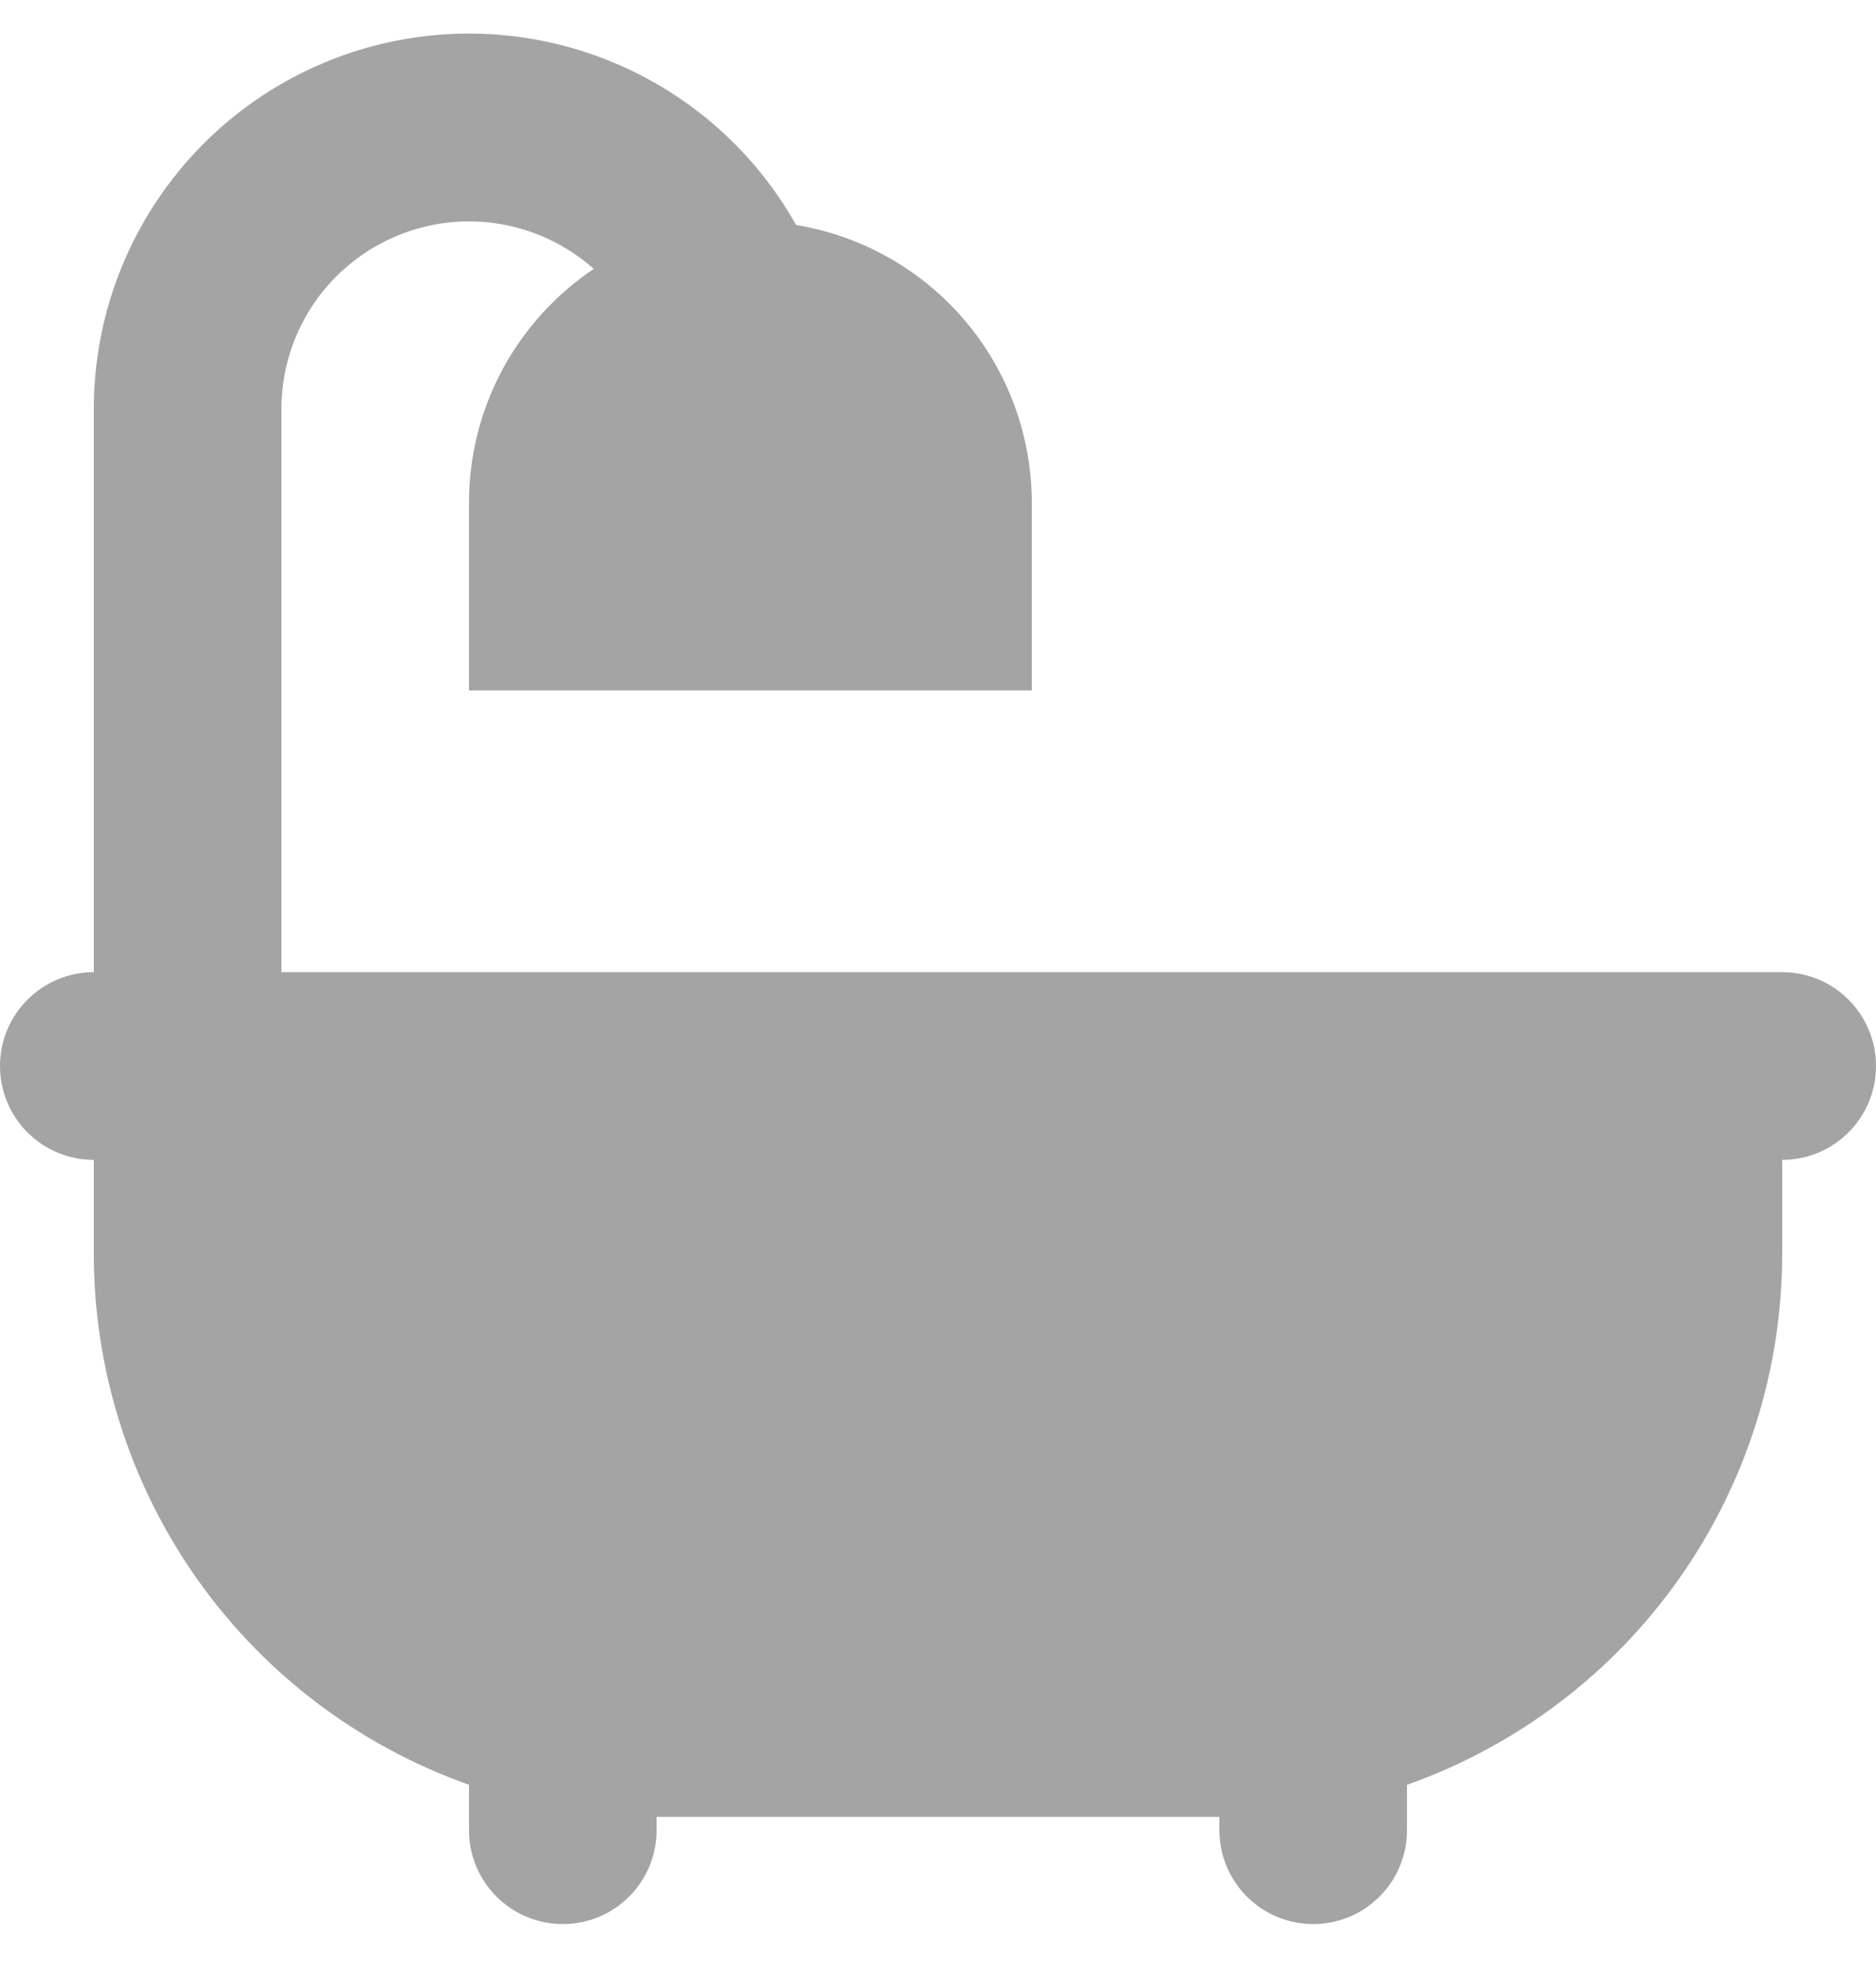 <svg width="20" height="21" viewBox="0 0 20 21" fill="none" xmlns="http://www.w3.org/2000/svg">
<g clip-path="url(#clip0_365_6)">
<path d="M8.487 2.397C9.189 2.513 9.827 2.874 10.287 3.416C10.747 3.958 11 4.646 11 5.357V7.357H5V5.357C5 4.319 5.528 3.403 6.33 2.865C6.042 2.609 5.686 2.441 5.305 2.382C4.924 2.323 4.534 2.376 4.182 2.534C3.83 2.692 3.531 2.948 3.321 3.271C3.112 3.595 3 3.972 3 4.358V10.358H19C19.265 10.358 19.52 10.463 19.707 10.651C19.895 10.838 20 11.093 20 11.358C20 11.623 19.895 11.878 19.707 12.065C19.52 12.253 19.265 12.358 19 12.358V13.358C19 14.599 18.615 15.809 17.899 16.823C17.183 17.836 16.17 18.602 15 19.016V19.5C15 19.765 14.895 20.02 14.707 20.207C14.52 20.395 14.265 20.5 14 20.5C13.735 20.5 13.48 20.395 13.293 20.207C13.105 20.02 13 19.765 13 19.5V19.358H7V19.5C7 19.765 6.895 20.02 6.707 20.207C6.52 20.395 6.265 20.5 6 20.5C5.735 20.5 5.48 20.395 5.293 20.207C5.105 20.02 5 19.765 5 19.5V19.016C3.83 18.602 2.817 17.836 2.101 16.823C1.385 15.809 1 14.599 1 13.358V12.358C0.735 12.358 0.48 12.253 0.293 12.065C0.105 11.878 0 11.623 0 11.358C0 11.093 0.105 10.838 0.293 10.651C0.48 10.463 0.735 10.358 1 10.358V4.358C1 3.474 1.293 2.614 1.834 1.914C2.374 1.214 3.131 0.712 3.987 0.488C4.843 0.264 5.748 0.33 6.563 0.676C7.377 1.021 8.054 1.626 8.487 2.397Z" fill="#A4A4A4"/>
</g>
<defs>
<clipPath id="clip0_365_6">
<rect width="20" height="21" fill="white"/>
</clipPath>
</defs>
</svg>
